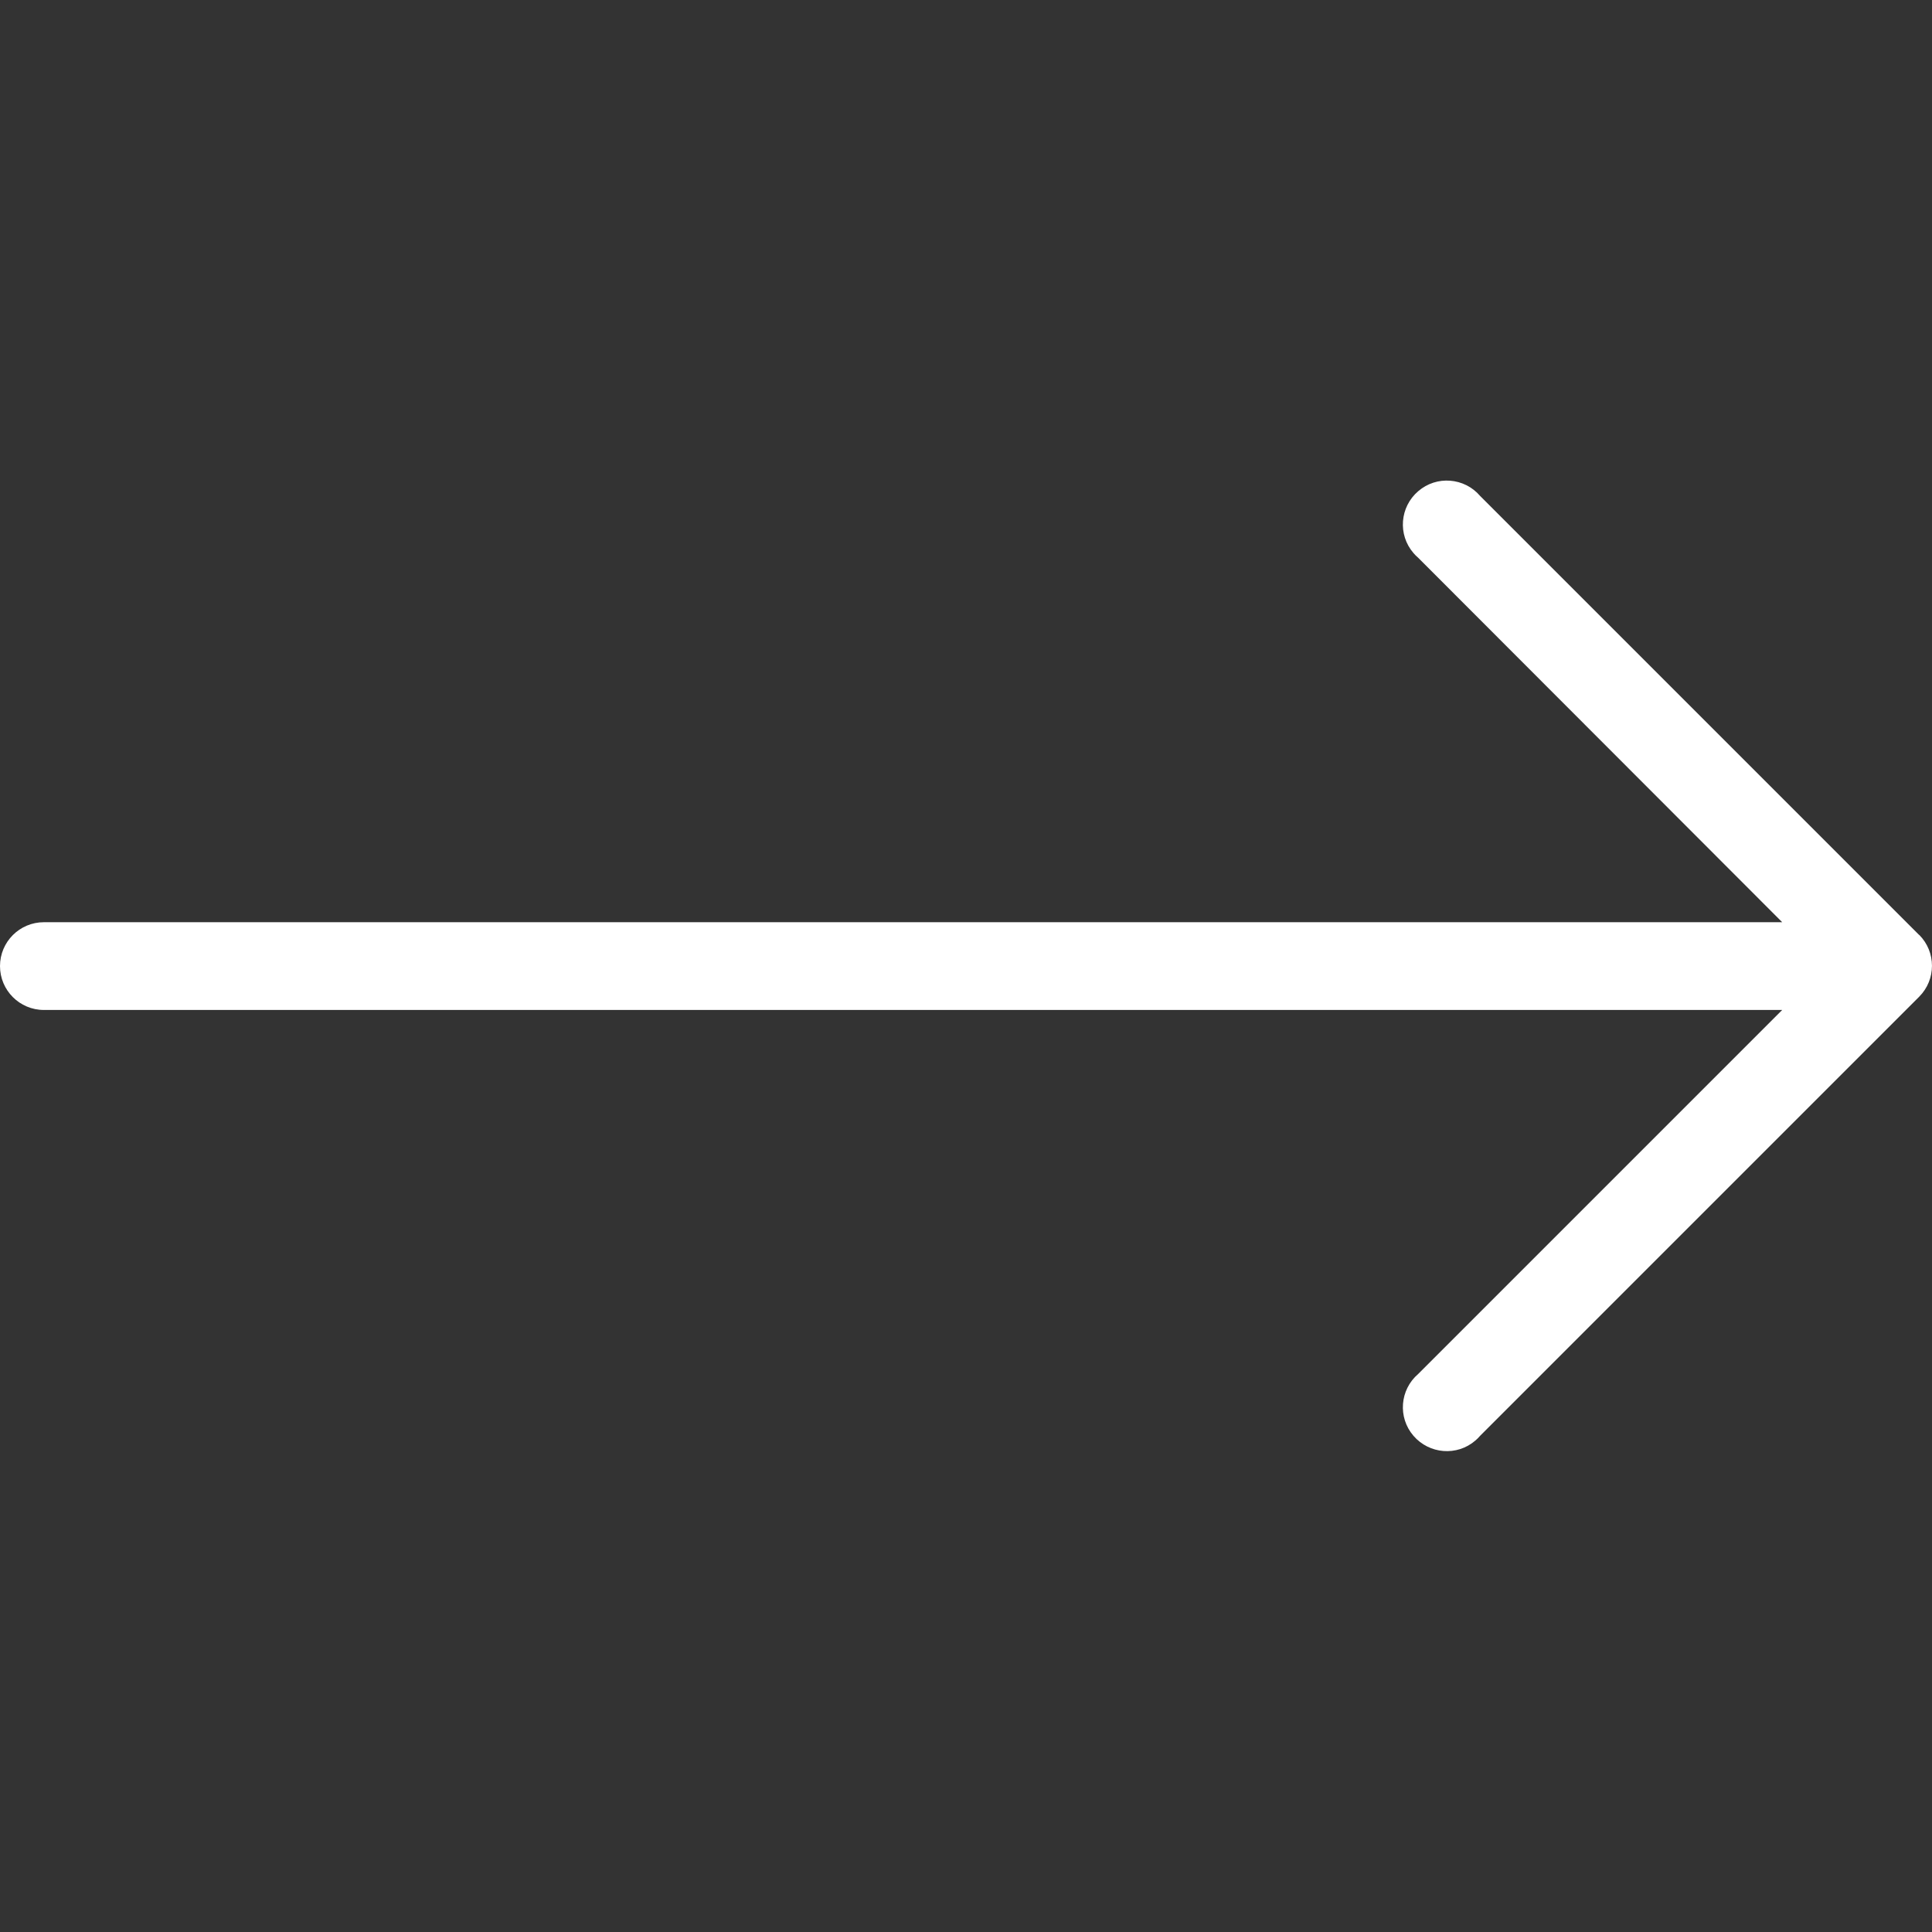 <?xml version="1.0" encoding="UTF-8"?> <svg xmlns="http://www.w3.org/2000/svg" id="Layer_2" data-name="Layer 2" viewBox="0 0 223.26 223.26"><rect x="0" y="0" width="223.26" height="223.26" fill="#333333" stroke="none"/><defs><style> .cls-1 { fill: #fff; } .cls-2 { fill: none; } </style></defs><g id="Layer_1-2" data-name="Layer 1"><path class="cls-1" d="M221.78,108.05l-50.74-50.74c-1.82-2.13-5.03-2.38-7.15-.55-2.13,1.82-2.38,5.03-.55,7.15.17.2.35.38.55.55l42.06,42.11H5.07c-2.8,0-5.07,2.27-5.07,5.07s2.27,5.07,5.07,5.07h200.88l-42.06,42.06c-2.13,1.82-2.38,5.03-.55,7.15s5.03,2.38,7.15.55c.2-.17.38-.35.55-.55l50.74-50.74c1.97-1.98,1.97-5.17,0-7.15h0Z"></path><rect class="cls-2" width="223.26" height="223.26"></rect></g></svg> 